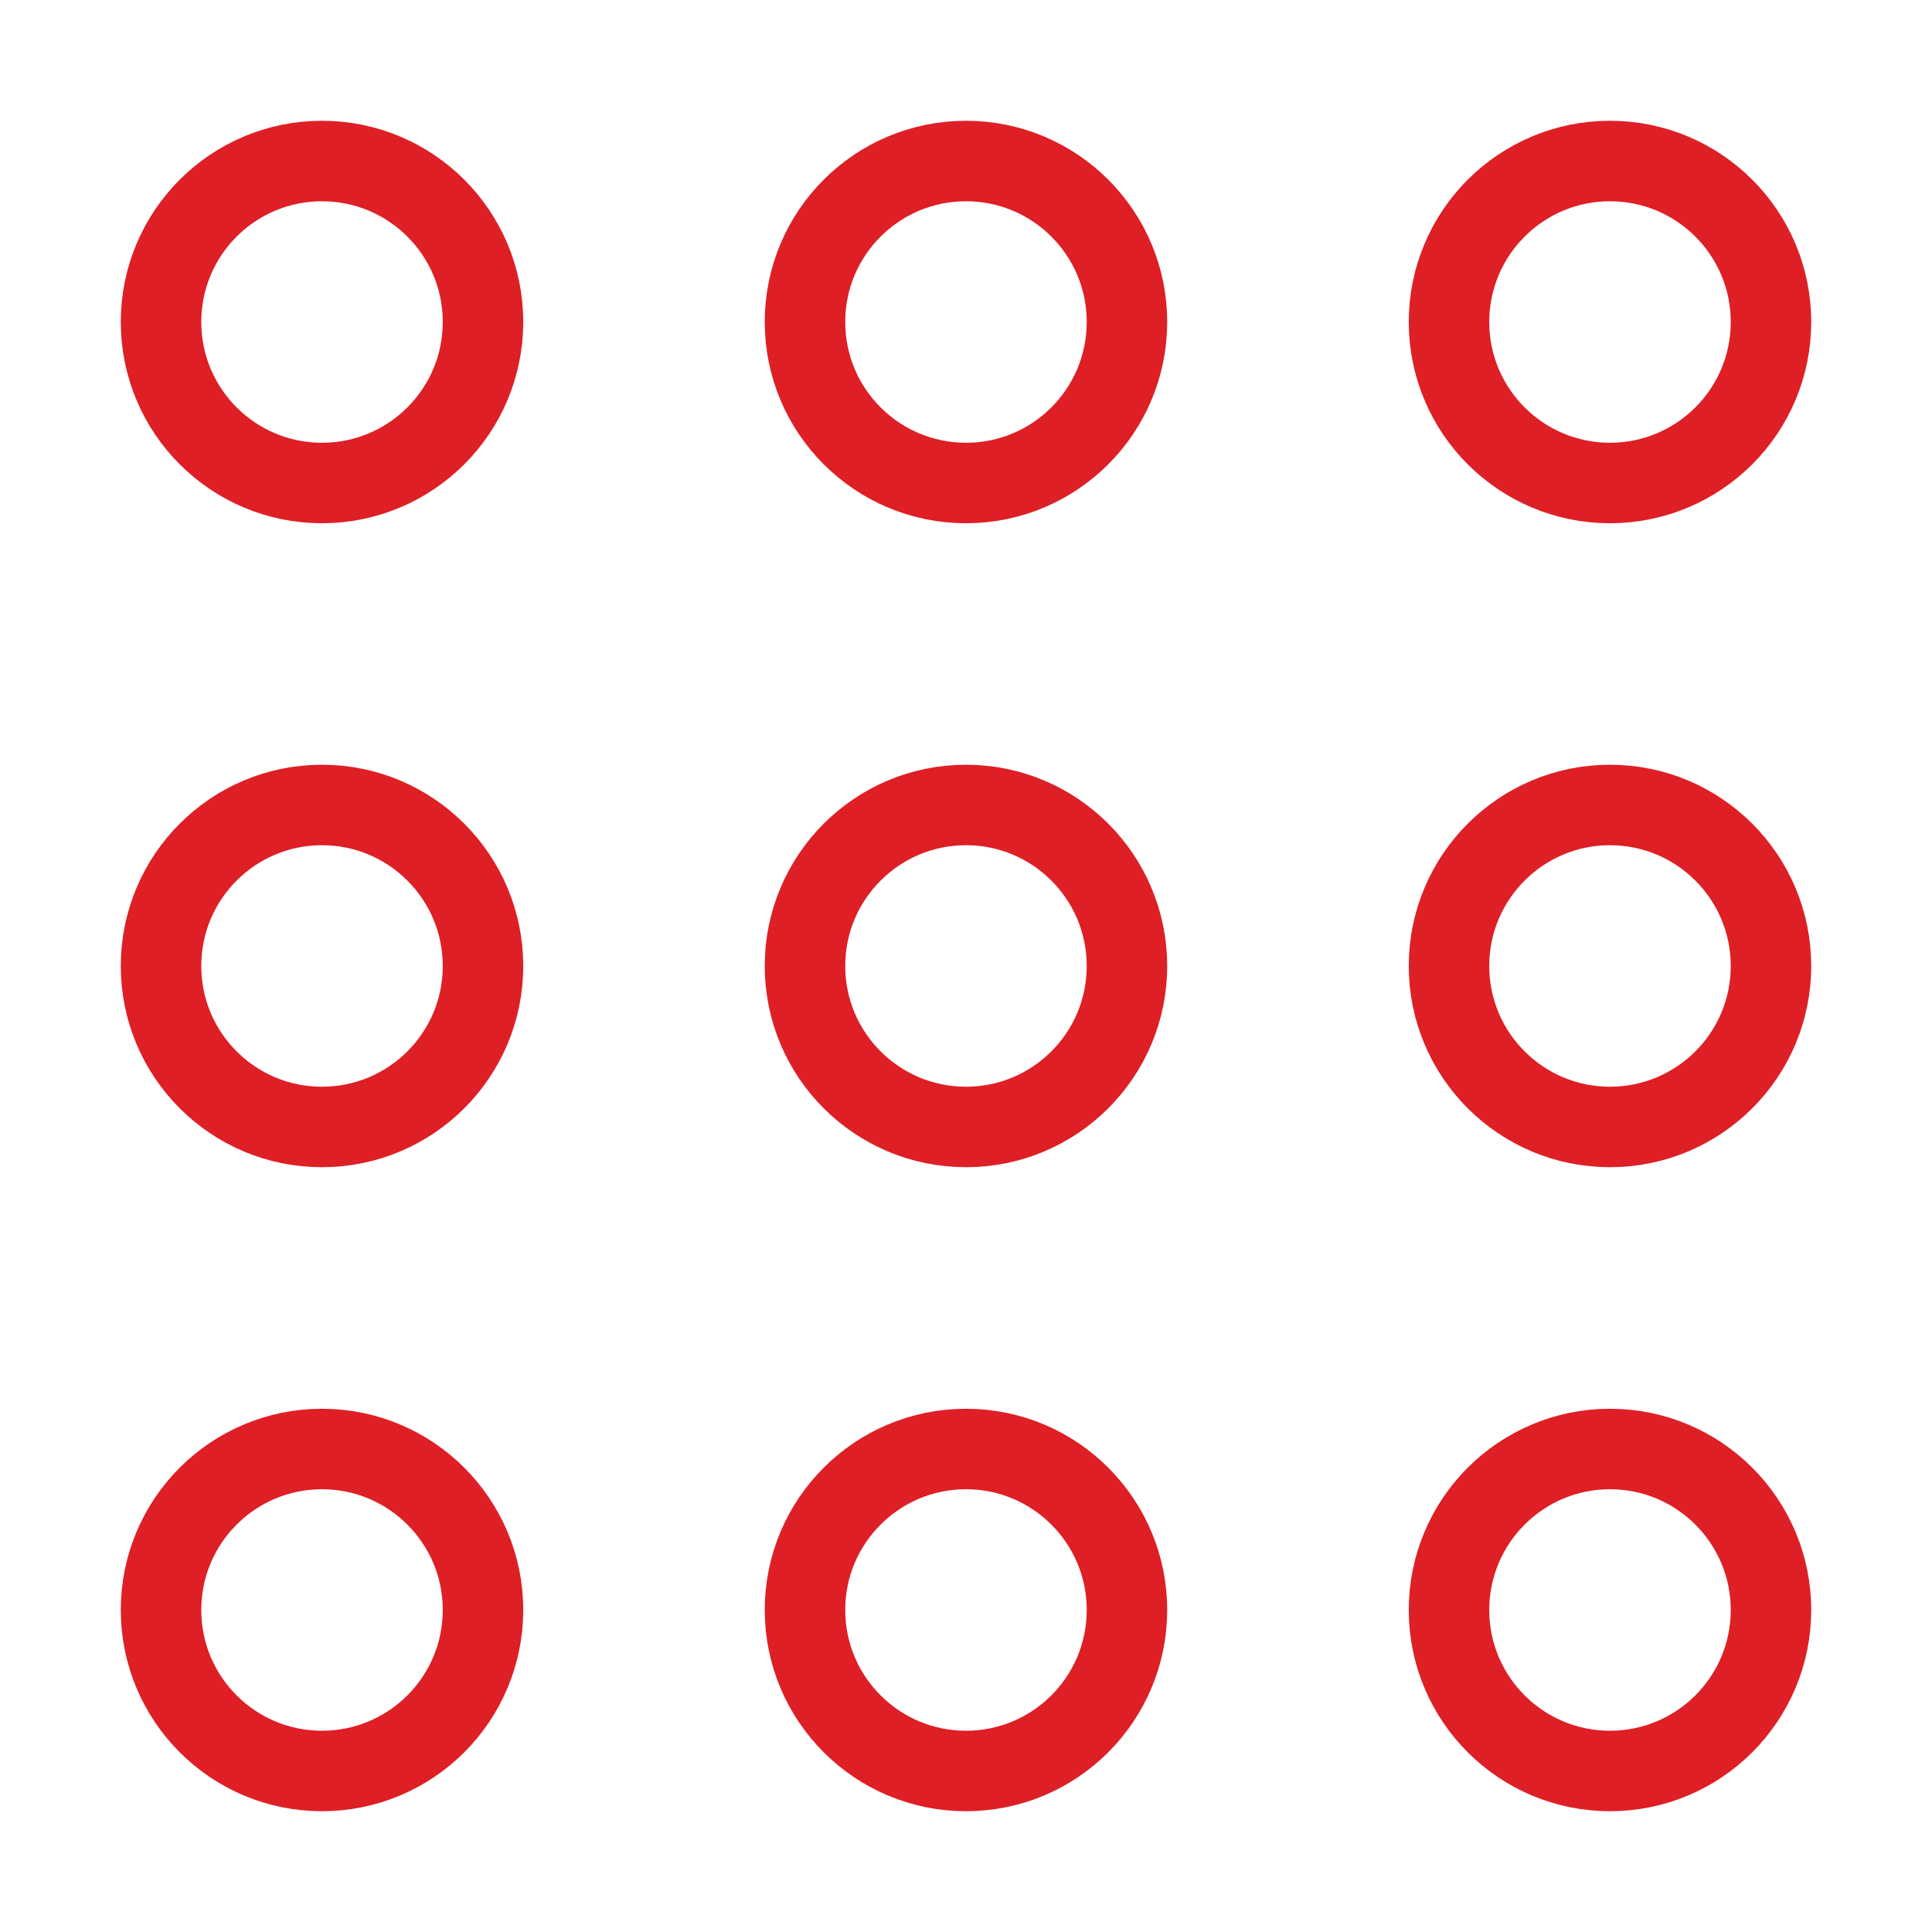 <svg width="32" height="32" fill="none" xmlns="http://www.w3.org/2000/svg"><path d="M8 16C8 17.473 6.806 18.666 5.333 18.666C3.86 18.666 2.667 17.473 2.667 16C2.667 14.527 3.86 13.333 5.333 13.333C6.806 13.333 8 14.527 8 16Z" stroke="#DE1F25" stroke-width="1.333"/><path d="M18.666 16C18.666 17.473 17.473 18.666 16 18.666C14.527 18.666 13.333 17.473 13.333 16C13.333 14.527 14.527 13.333 16 13.333C17.473 13.333 18.666 14.527 18.666 16Z" stroke="#DE1F25" stroke-width="1.333"/><path d="M29.333 16C29.333 17.473 28.139 18.666 26.666 18.666C25.194 18.666 24 17.473 24 16C24 14.527 25.194 13.333 26.666 13.333C28.139 13.333 29.333 14.527 29.333 16Z" stroke="#DE1F25" stroke-width="1.333"/><path d="M8 5.333C8 6.806 6.806 8 5.333 8C3.86 8 2.667 6.806 2.667 5.333C2.667 3.86 3.86 2.667 5.333 2.667C6.806 2.667 8 3.86 8 5.333Z" stroke="#DE1F25" stroke-width="1.333"/><path d="M18.666 5.333C18.666 6.806 17.473 8 16 8C14.527 8 13.333 6.806 13.333 5.333C13.333 3.86 14.527 2.667 16 2.667C17.473 2.667 18.666 3.86 18.666 5.333Z" stroke="#DE1F25" stroke-width="1.333"/><path d="M29.333 5.333C29.333 6.806 28.139 8 26.666 8C25.194 8 24 6.806 24 5.333C24 3.86 25.194 2.667 26.666 2.667C28.139 2.667 29.333 3.86 29.333 5.333Z" stroke="#DE1F25" stroke-width="1.333"/><path d="M8 26.666C8 28.139 6.806 29.333 5.333 29.333C3.86 29.333 2.667 28.139 2.667 26.666C2.667 25.194 3.86 24 5.333 24C6.806 24 8 25.194 8 26.666Z" stroke="#DE1F25" stroke-width="1.333"/><path d="M18.666 26.666C18.666 28.139 17.473 29.333 16 29.333C14.527 29.333 13.333 28.139 13.333 26.666C13.333 25.194 14.527 24 16 24C17.473 24 18.666 25.194 18.666 26.666Z" stroke="#DE1F25" stroke-width="1.333"/><path d="M29.333 26.666C29.333 28.139 28.139 29.333 26.666 29.333C25.194 29.333 24 28.139 24 26.666C24 25.194 25.194 24 26.666 24C28.139 24 29.333 25.194 29.333 26.666Z" stroke="#DE1F25" stroke-width="1.333"/></svg>